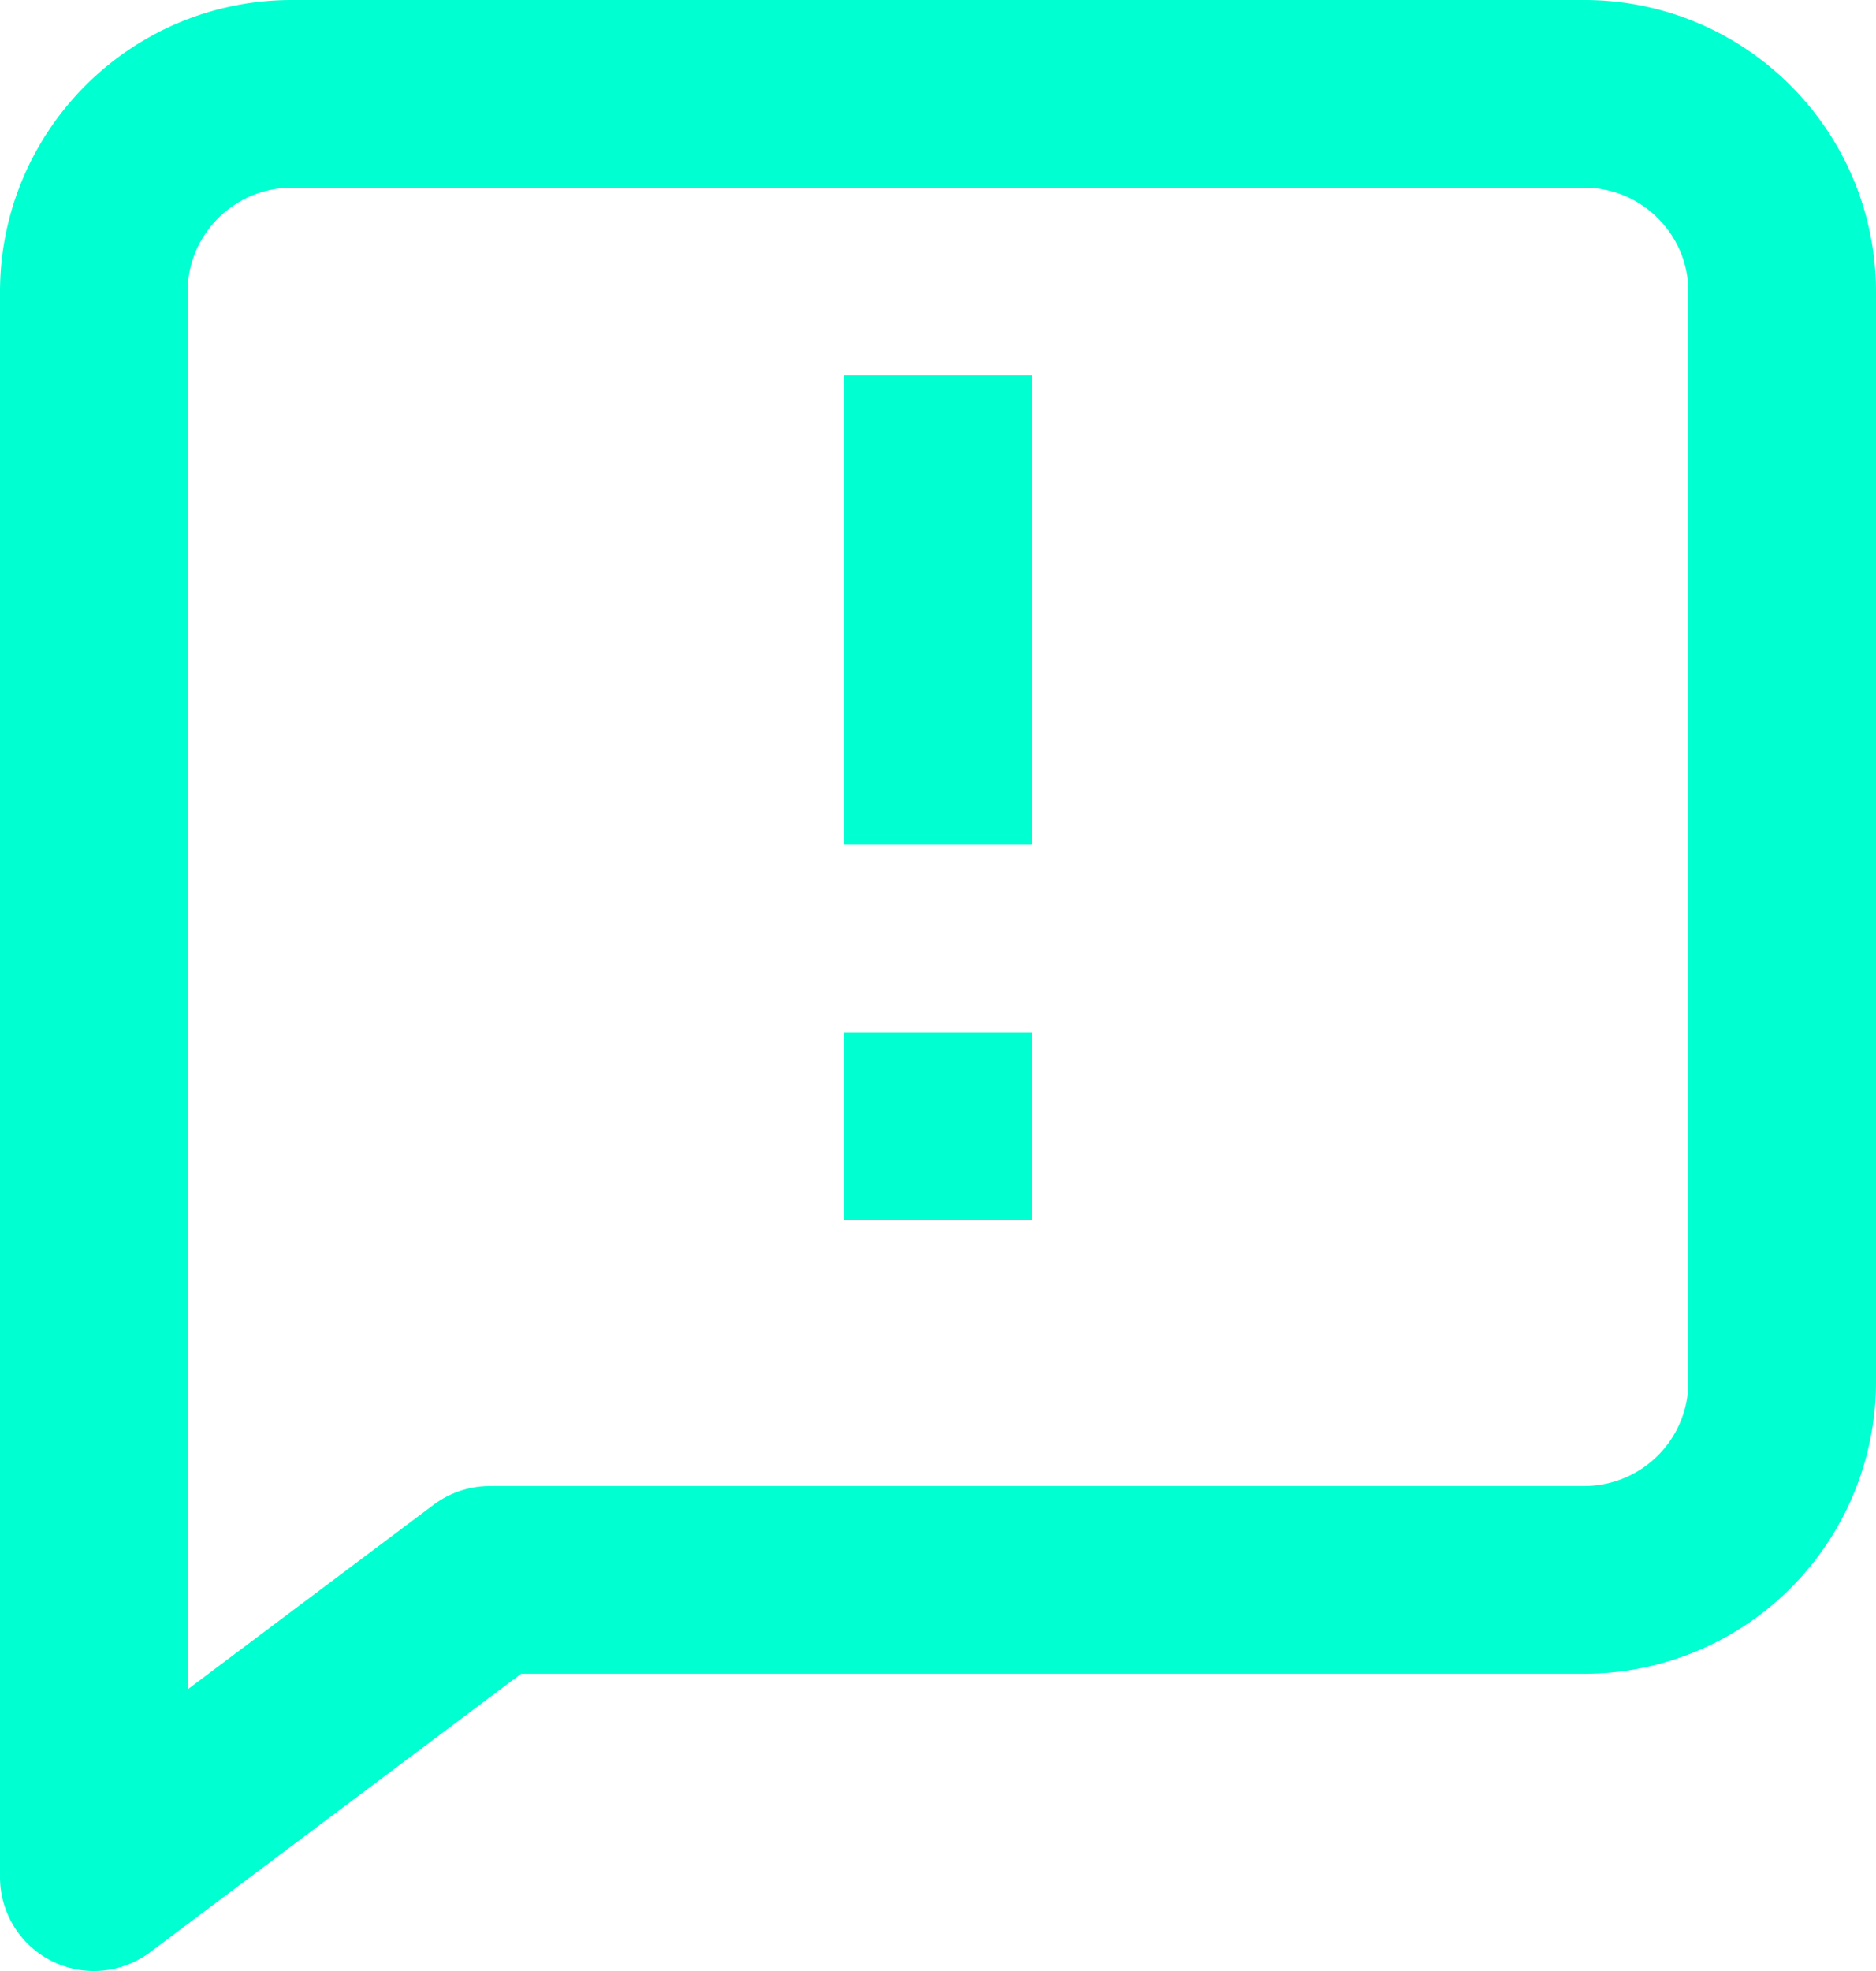 <svg width="20" height="21" viewBox="0 0 20 21" xmlns="http://www.w3.org/2000/svg">
    <g fill="none" fill-rule="evenodd">
        <path d="M19 14.722a2.111 2.111 0 0 1-2.111 2.111H5.222L1 20V3.111C1 1.945 1.945 1 3.111 1H16.89C18.055 1 19 1.945 19 3.111v11.611z" stroke="#00FFD1" stroke-width="2" stroke-linecap="round" stroke-linejoin="round"/>
        <path stroke="#00FFD1" stroke-width="2" stroke-linecap="square" stroke-linejoin="round" d="M10 5v3"/>
        <path fill="#00FFD1" d="M9 11h2v2H9z"/>
    </g>
</svg>
